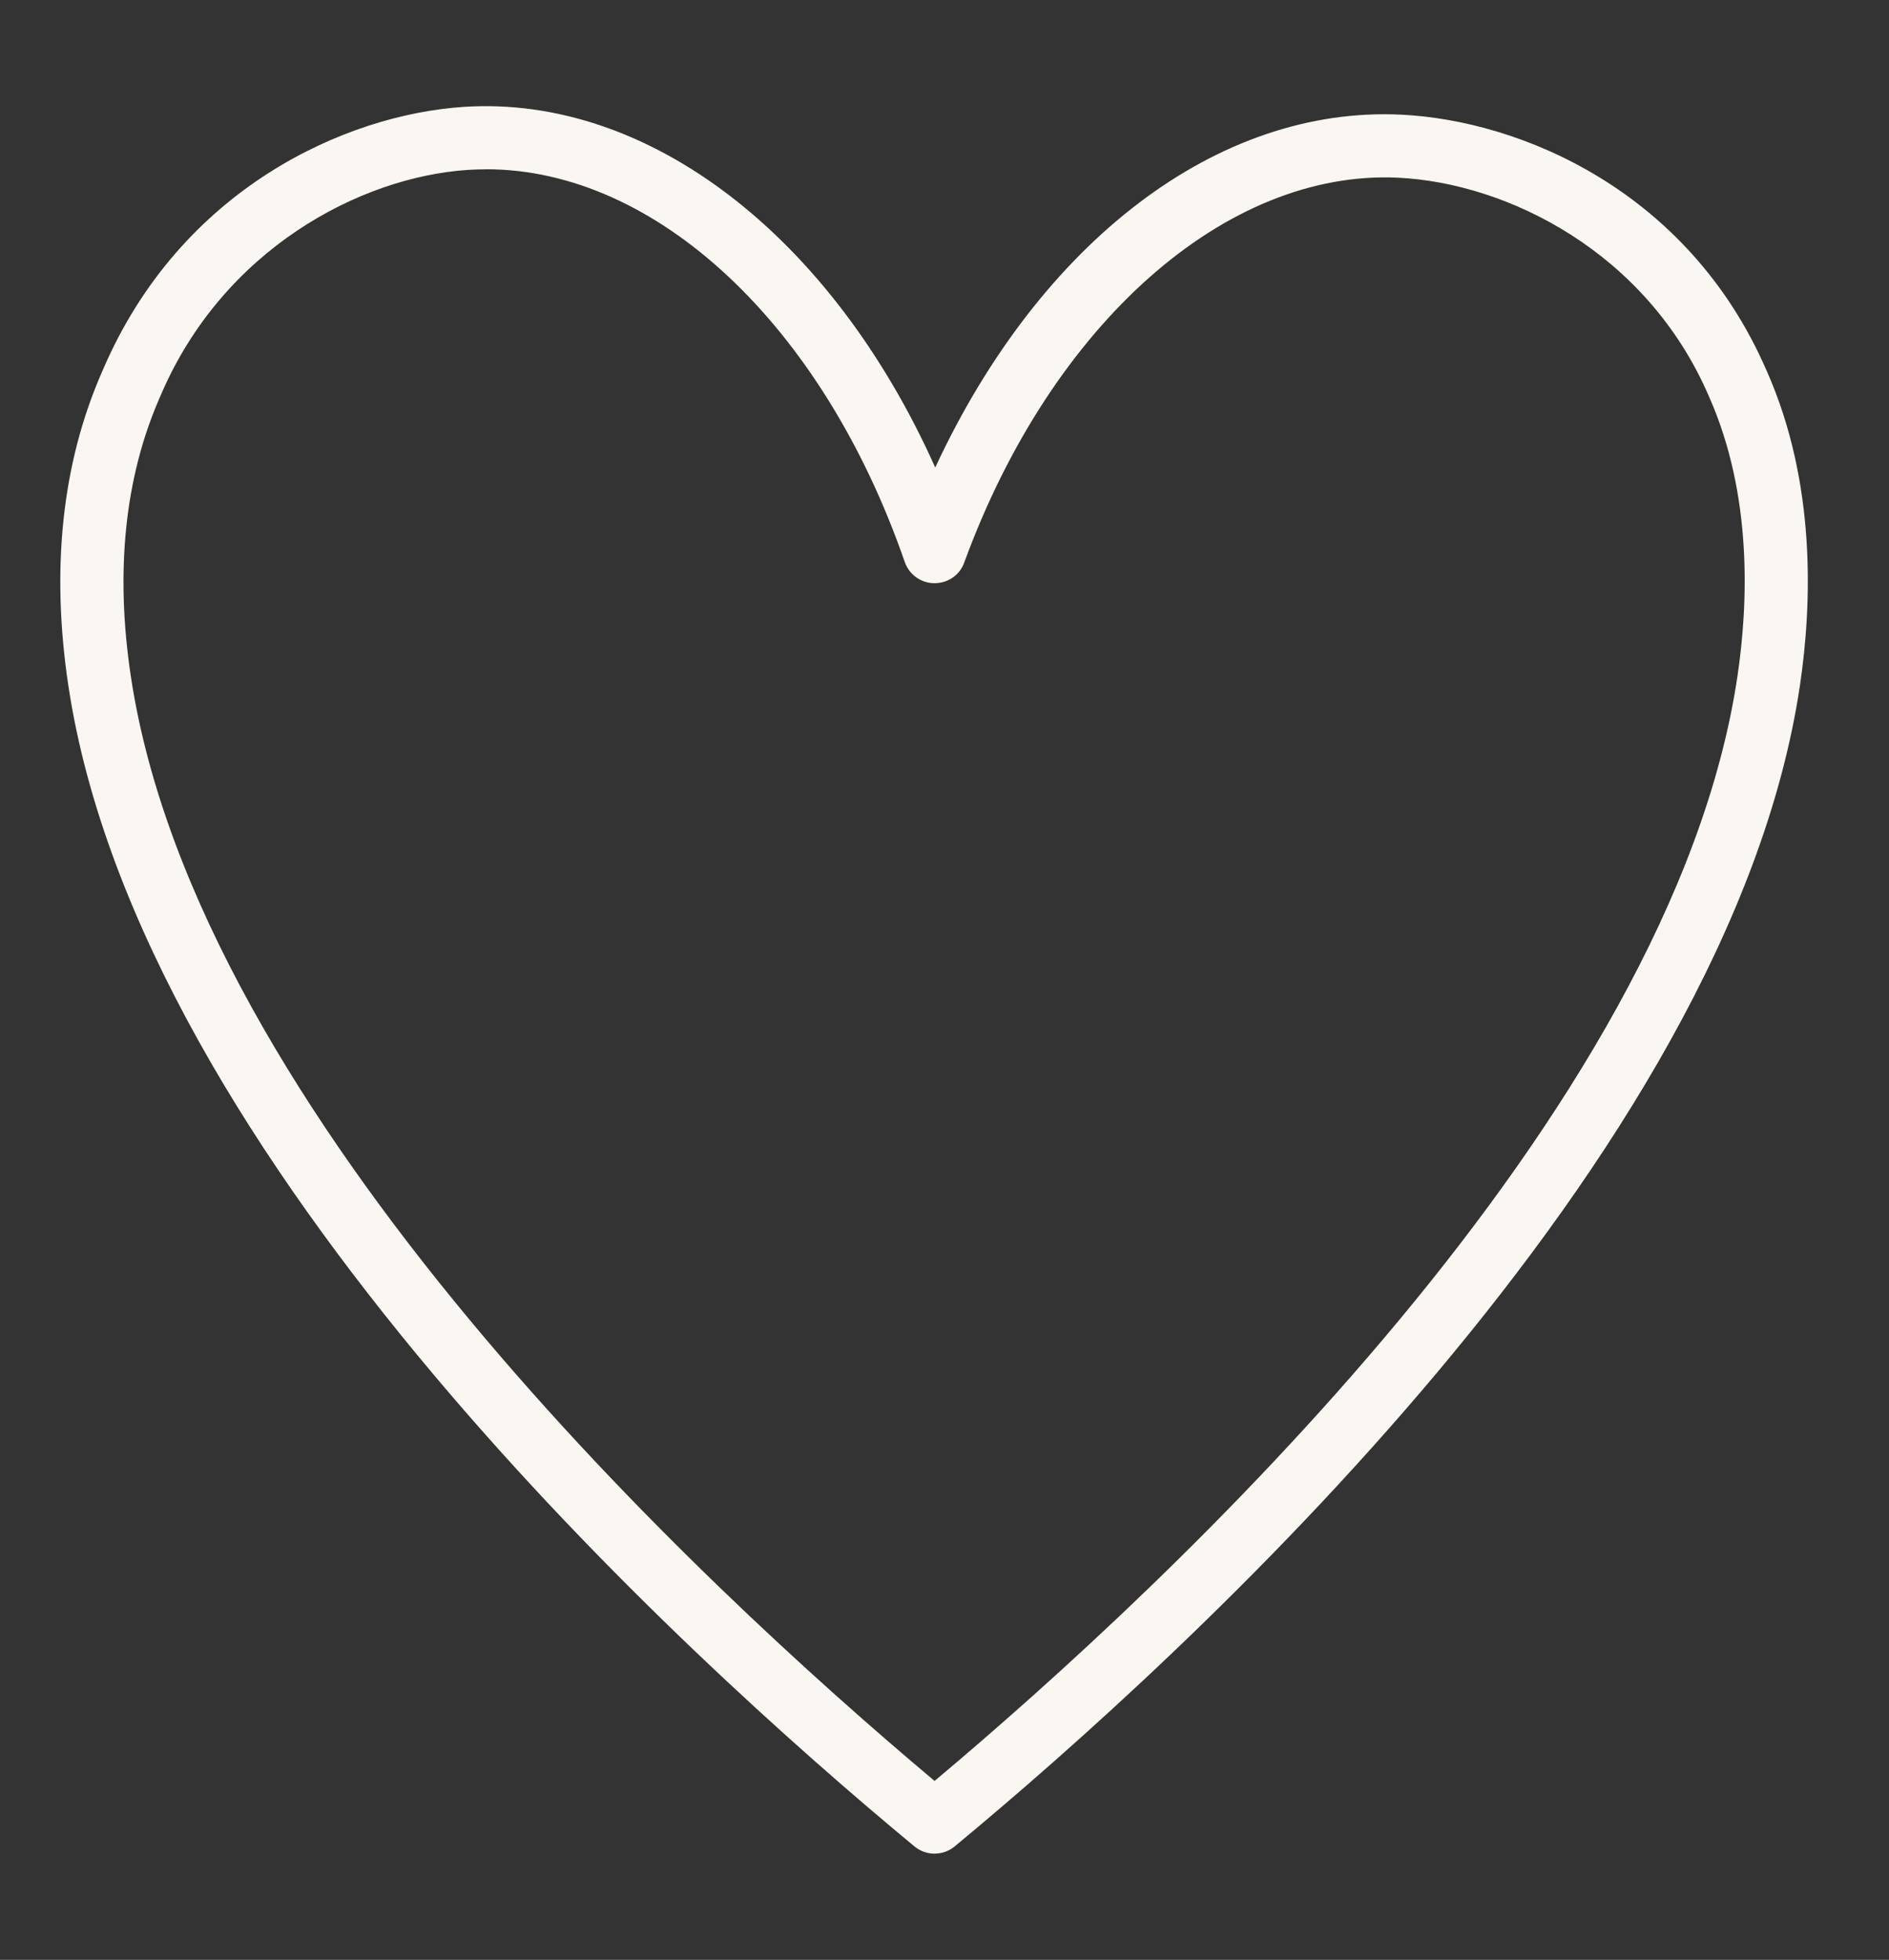 <svg xmlns="http://www.w3.org/2000/svg" id="Layer_1" viewBox="0 0 918.61 953.08"><rect x="0" y="0" width="918.61" height="953.08" fill="#333333" stroke="none"/><defs><style>      .st0 {        fill: #faf6f1;      }    </style></defs><path class="st0" d="M454.48,901.44c-3.48,0-6.95-1.17-9.79-3.53-112.12-92.84-376.65-333.7-411.43-564.34-8.57-56.84-3.12-108.1,16.18-152.35l.59-1.35c37.86-88.31,118.14-124.09,175.39-127.89,90.28-5.96,179.23,63.25,229.38,175.38,50.97-109.68,137.21-175.95,226.68-171.6,58.16,2.86,139.52,37.06,177.41,124.03l.48,1.08c23.88,54.16,21.83,112.92,15.9,152.67-34.38,230.63-298.87,471.5-411,564.36-2.84,2.35-6.31,3.53-9.79,3.53ZM236.4,82.34c-2.98,0-5.96.1-8.94.29-52.42,3.48-118.89,38.65-149.19,109.34l-.67,1.53c-16.96,38.87-21.65,84.45-13.96,135.48,32.24,213.84,276.59,441.19,390.84,537.09,114.25-95.9,358.54-323.26,390.41-537.07h0c5.33-35.74,7.29-88.3-13.63-135.75l-.53-1.21c-30.2-69.33-97.48-103-150.76-105.62-83.85-4.05-168.65,71.08-211.06,187.13-2.23,6.1-7.81,10.06-14.55,10.08-6.49-.05-12.25-4.19-14.38-10.33-40.04-115.58-120.99-190.99-203.57-190.99Z"></path></svg>